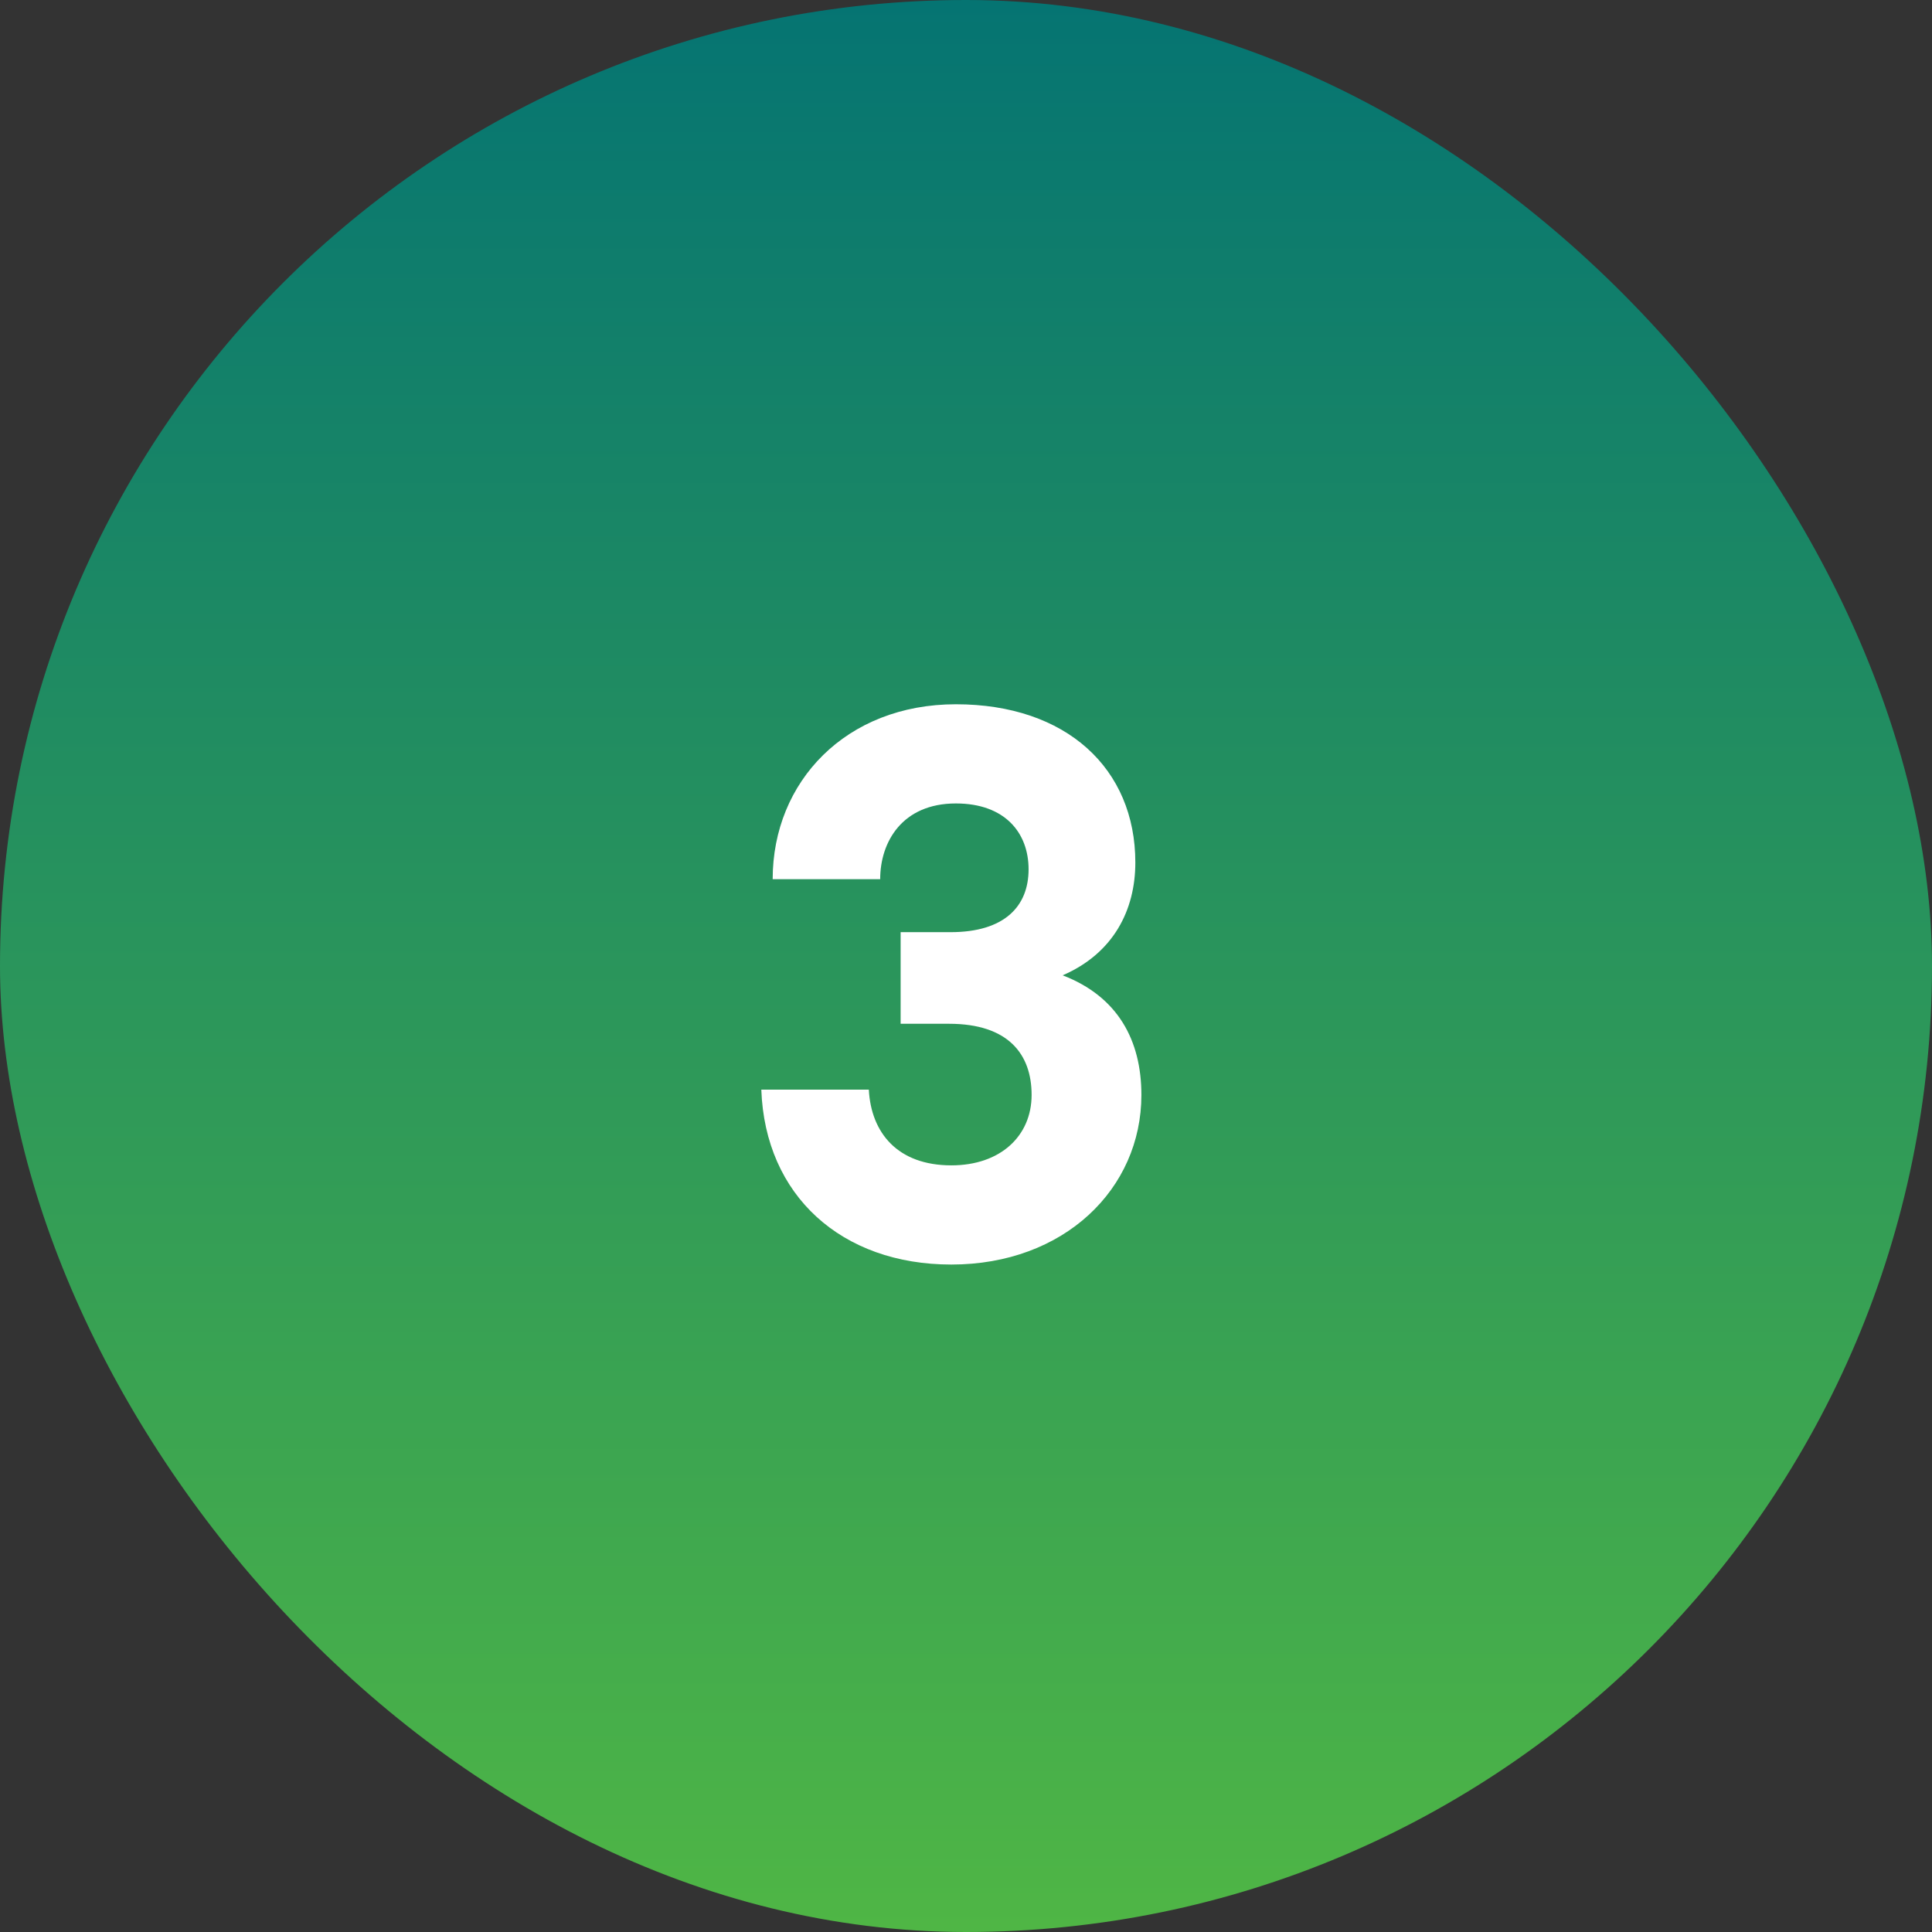 <svg width="74" height="74" viewBox="0 0 74 74" fill="none" xmlns="http://www.w3.org/2000/svg">
<rect x="0" y="0" width="74" height="74" fill="#333333" stroke="none"/>
<rect width="74" height="74" rx="37" fill="url(#paint0_linear_309_461)"></rect>
<path d="M34.496 39.213V35.704H36.41C38.469 35.704 39.397 34.718 39.397 33.297C39.397 31.905 38.498 30.774 36.613 30.774C34.554 30.774 33.713 32.253 33.713 33.674H29.595C29.595 29.933 32.408 26.975 36.613 26.975C40.847 26.975 43.486 29.44 43.486 33.036C43.486 34.863 42.645 36.516 40.702 37.357C42.819 38.169 43.718 39.851 43.718 41.939C43.718 45.535 40.76 48.435 36.439 48.435C32.234 48.435 29.305 45.796 29.16 41.736H33.278C33.365 43.389 34.38 44.636 36.439 44.636C38.324 44.636 39.513 43.505 39.513 41.939C39.513 40.373 38.614 39.213 36.352 39.213H34.496Z" fill="white"></path>
<defs>
<linearGradient id="paint0_linear_309_461" x1="37" y1="0" x2="37" y2="74" gradientUnits="userSpaceOnUse">
<stop stop-color="#057472"></stop>
<stop offset="1" stop-color="#4FB645"></stop>
</linearGradient>
</defs>
</svg>
